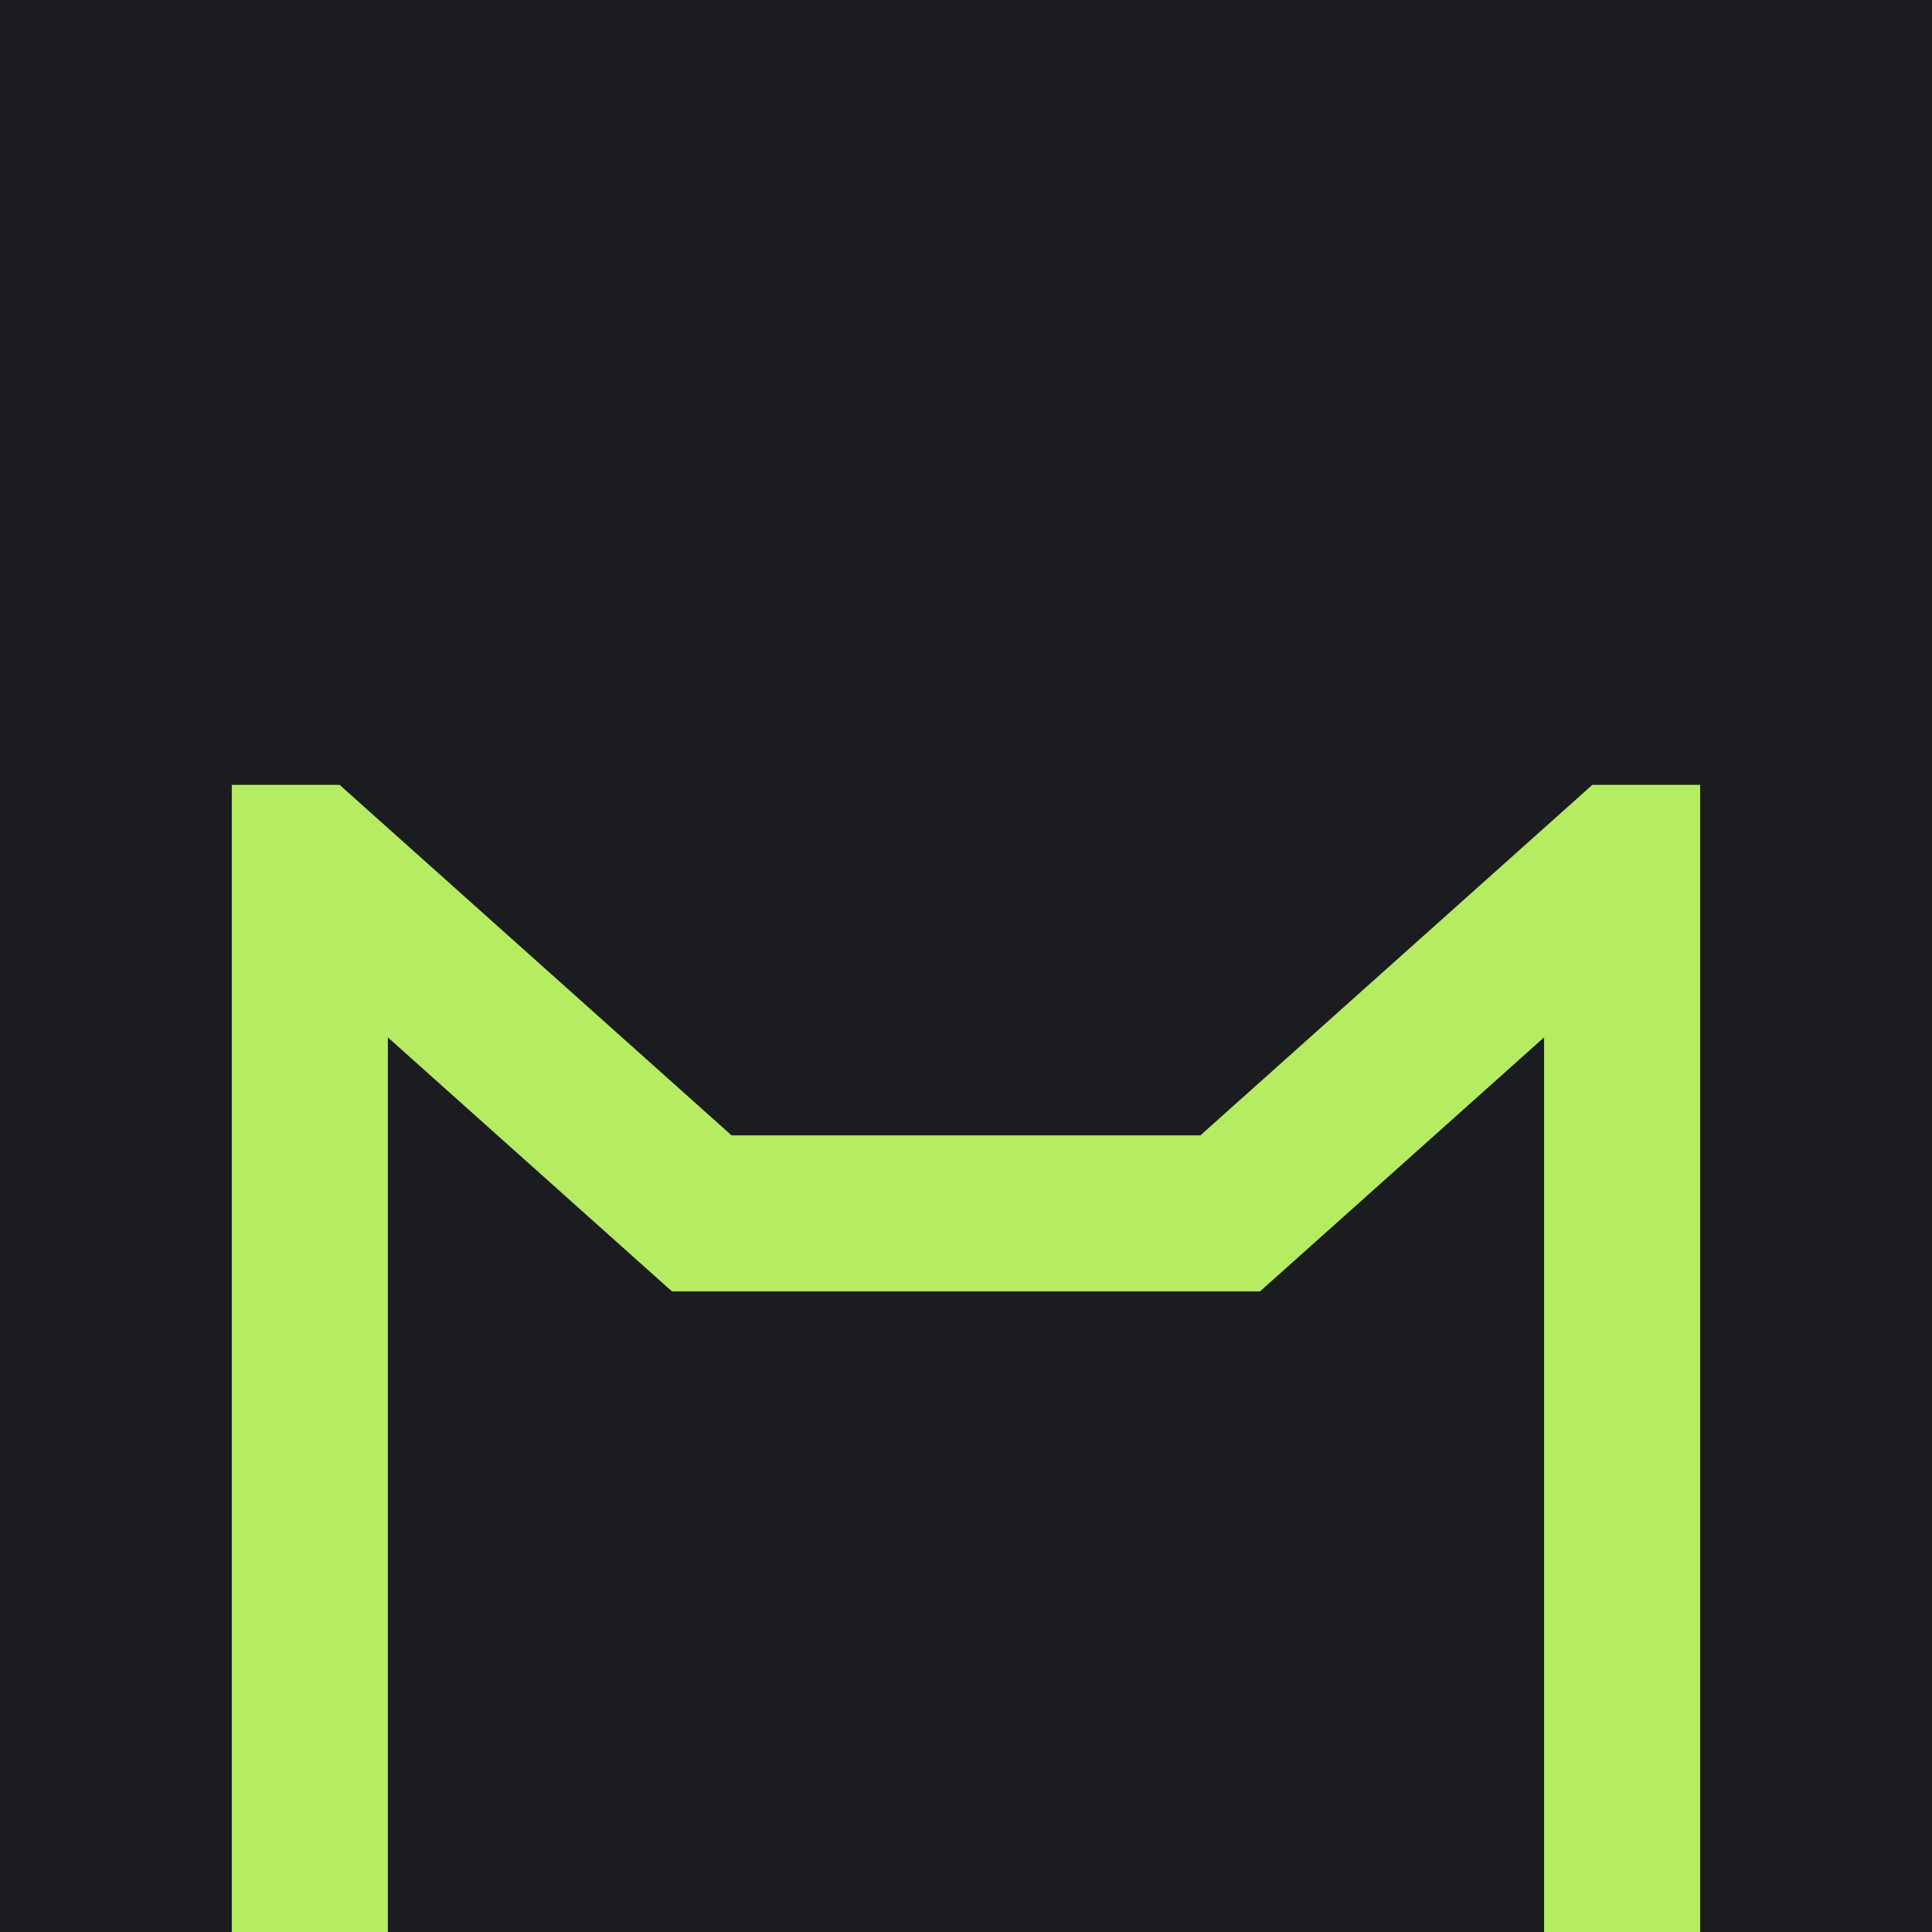 <?xml version="1.0" encoding="UTF-8"?> <svg xmlns="http://www.w3.org/2000/svg" width="64" height="64" viewBox="0 0 64 64" fill="none"><rect width="64" height="64" fill="#1B1C1F"></rect><path d="M56.32 64.01H51.15V34.364L41.74 42.779H22.259L12.848 34.364V64.01H7.678V26H11.25L24.232 37.609H39.766L52.748 26H56.32V64.01Z" fill="#B5EC61"></path></svg> 